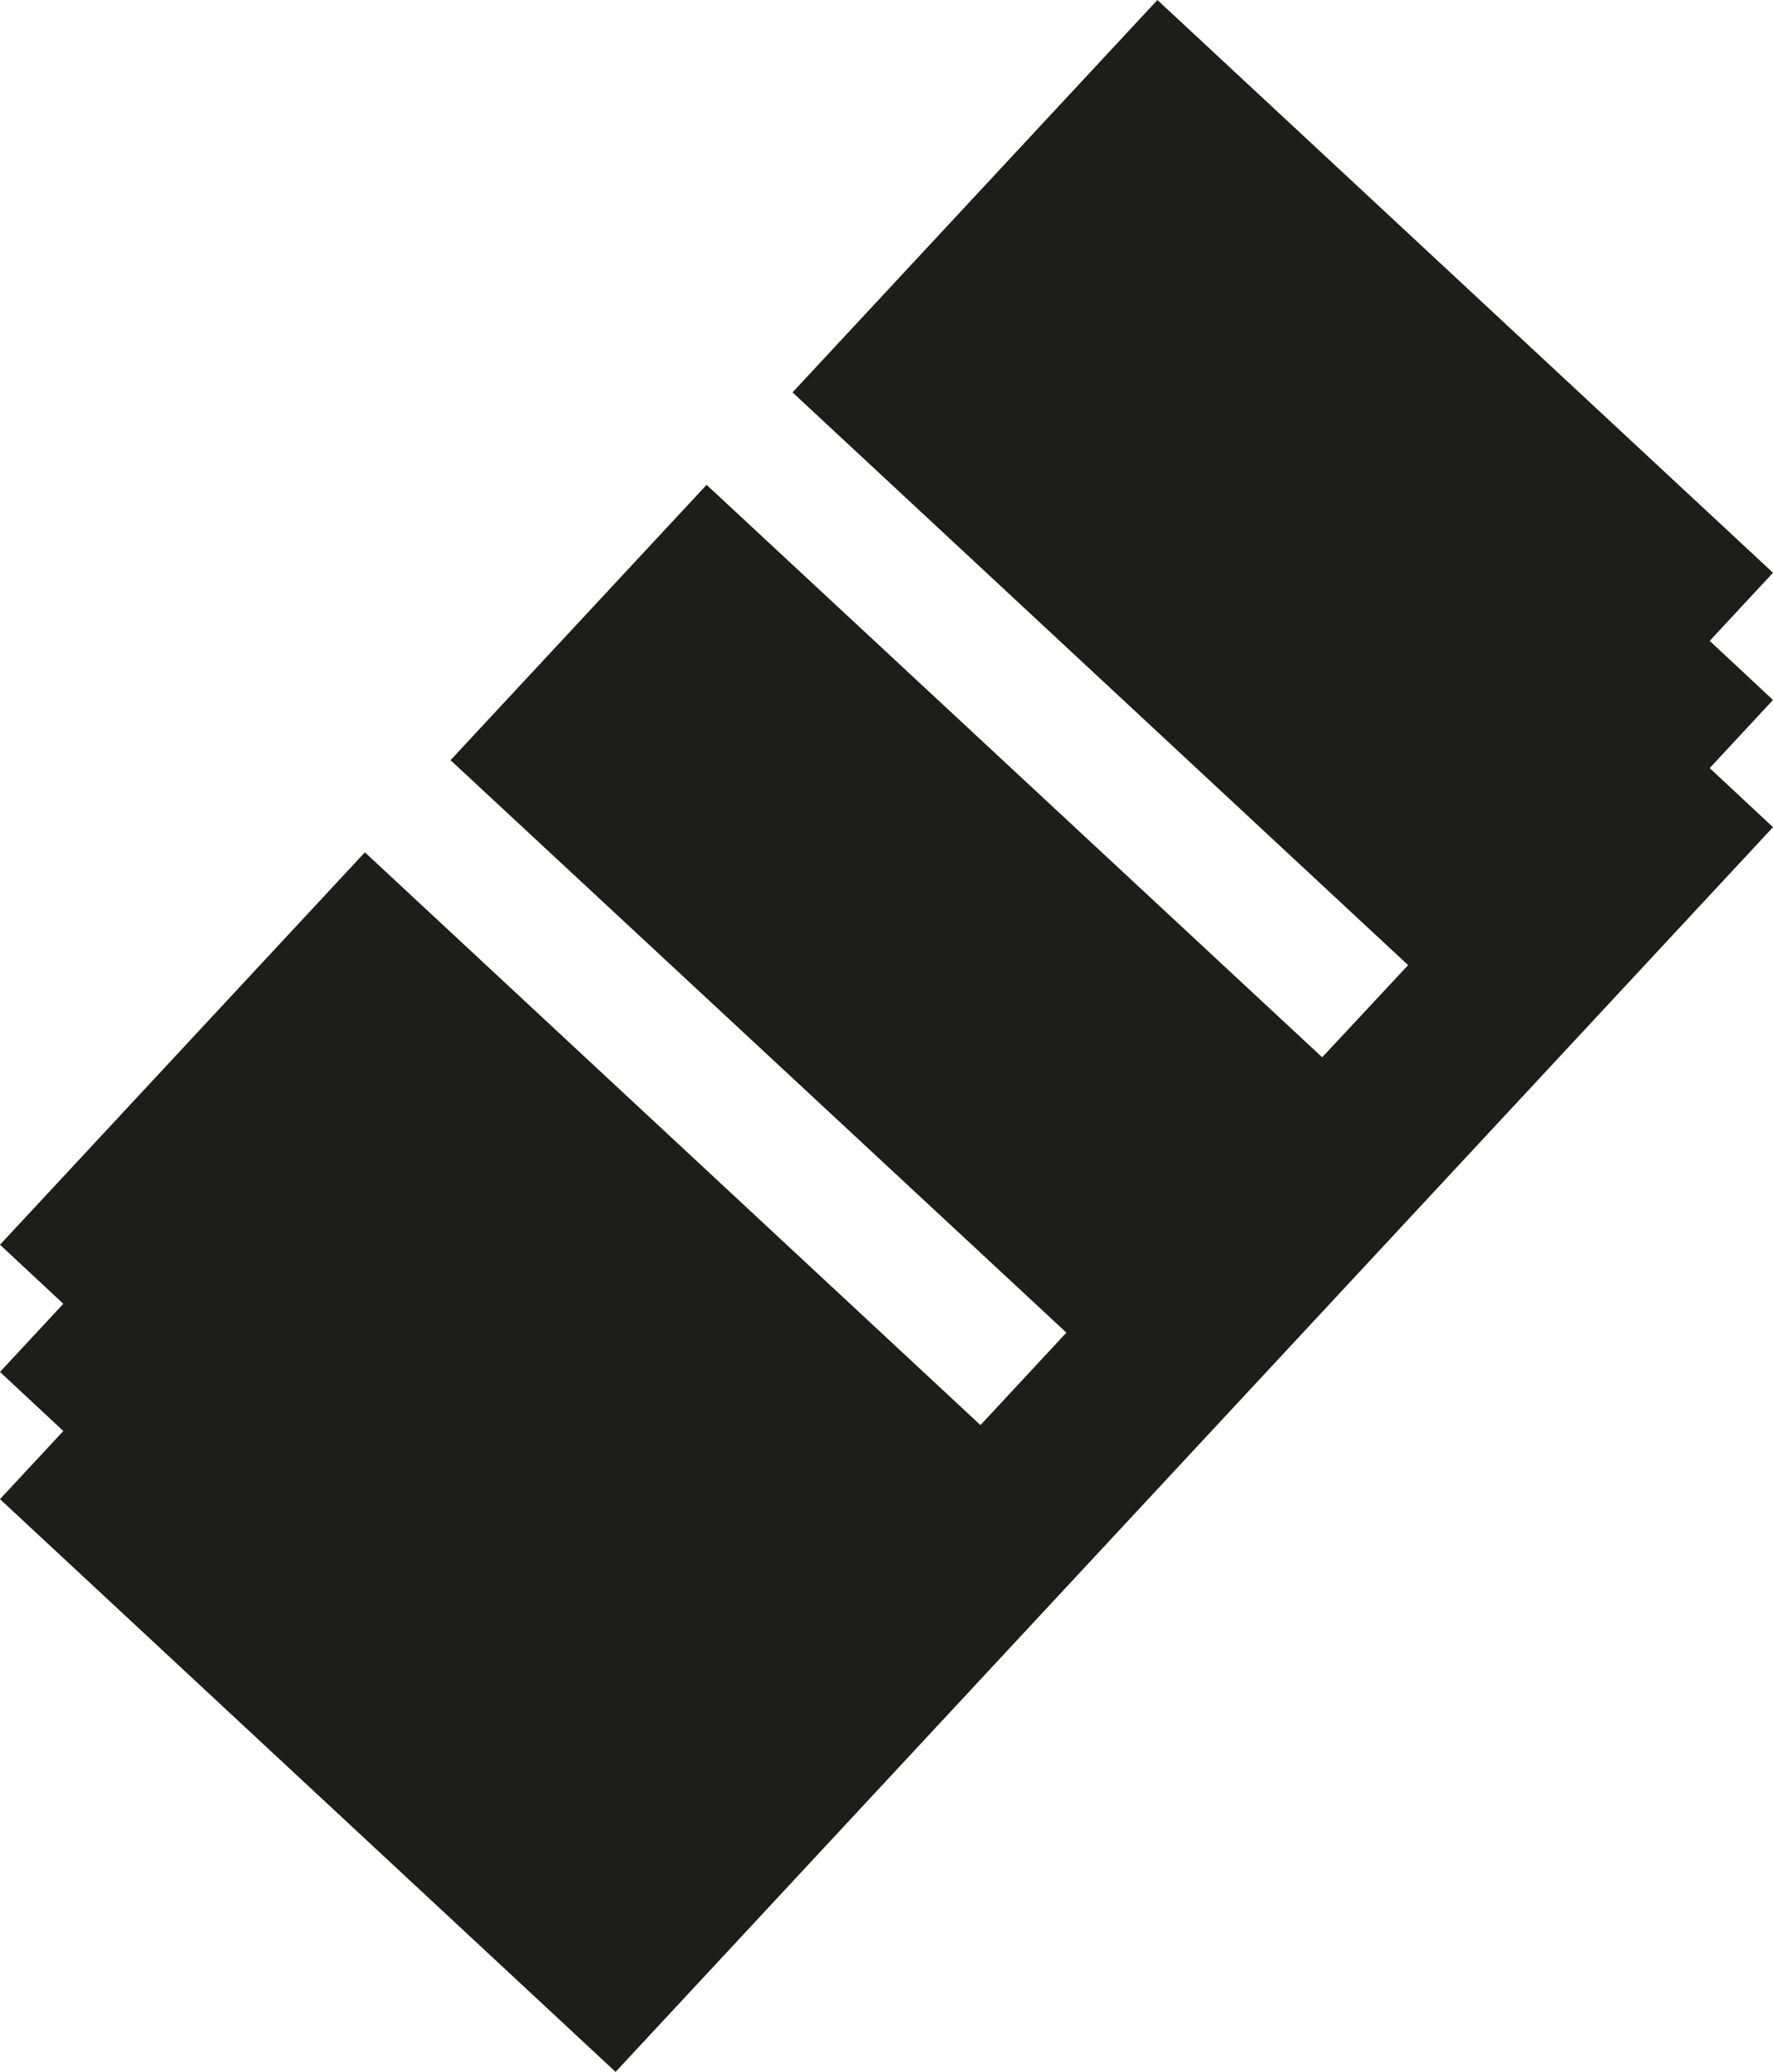 <svg xmlns="http://www.w3.org/2000/svg" viewBox="0 0 62.73 73.29"><defs><style>.cls-1{fill:#1d1d1b;}</style></defs><title>Wirtschaftlichkeit</title><g id="Ebene_2" data-name="Ebene 2"><g id="Ebene_1-2" data-name="Ebene 1"><polygon class="cls-1" points="60.49 22.67 62.73 20.26 40.95 0 28.04 13.88 49.82 34.14 46.78 37.4 25 17.15 15.94 26.89 37.73 47.14 34.69 50.41 12.91 30.15 0 44.03 2.24 46.12 0 48.53 2.24 50.62 0 53.03 21.78 73.29 62.73 29.26 60.49 27.17 62.73 24.76 60.49 22.67"/></g></g></svg>